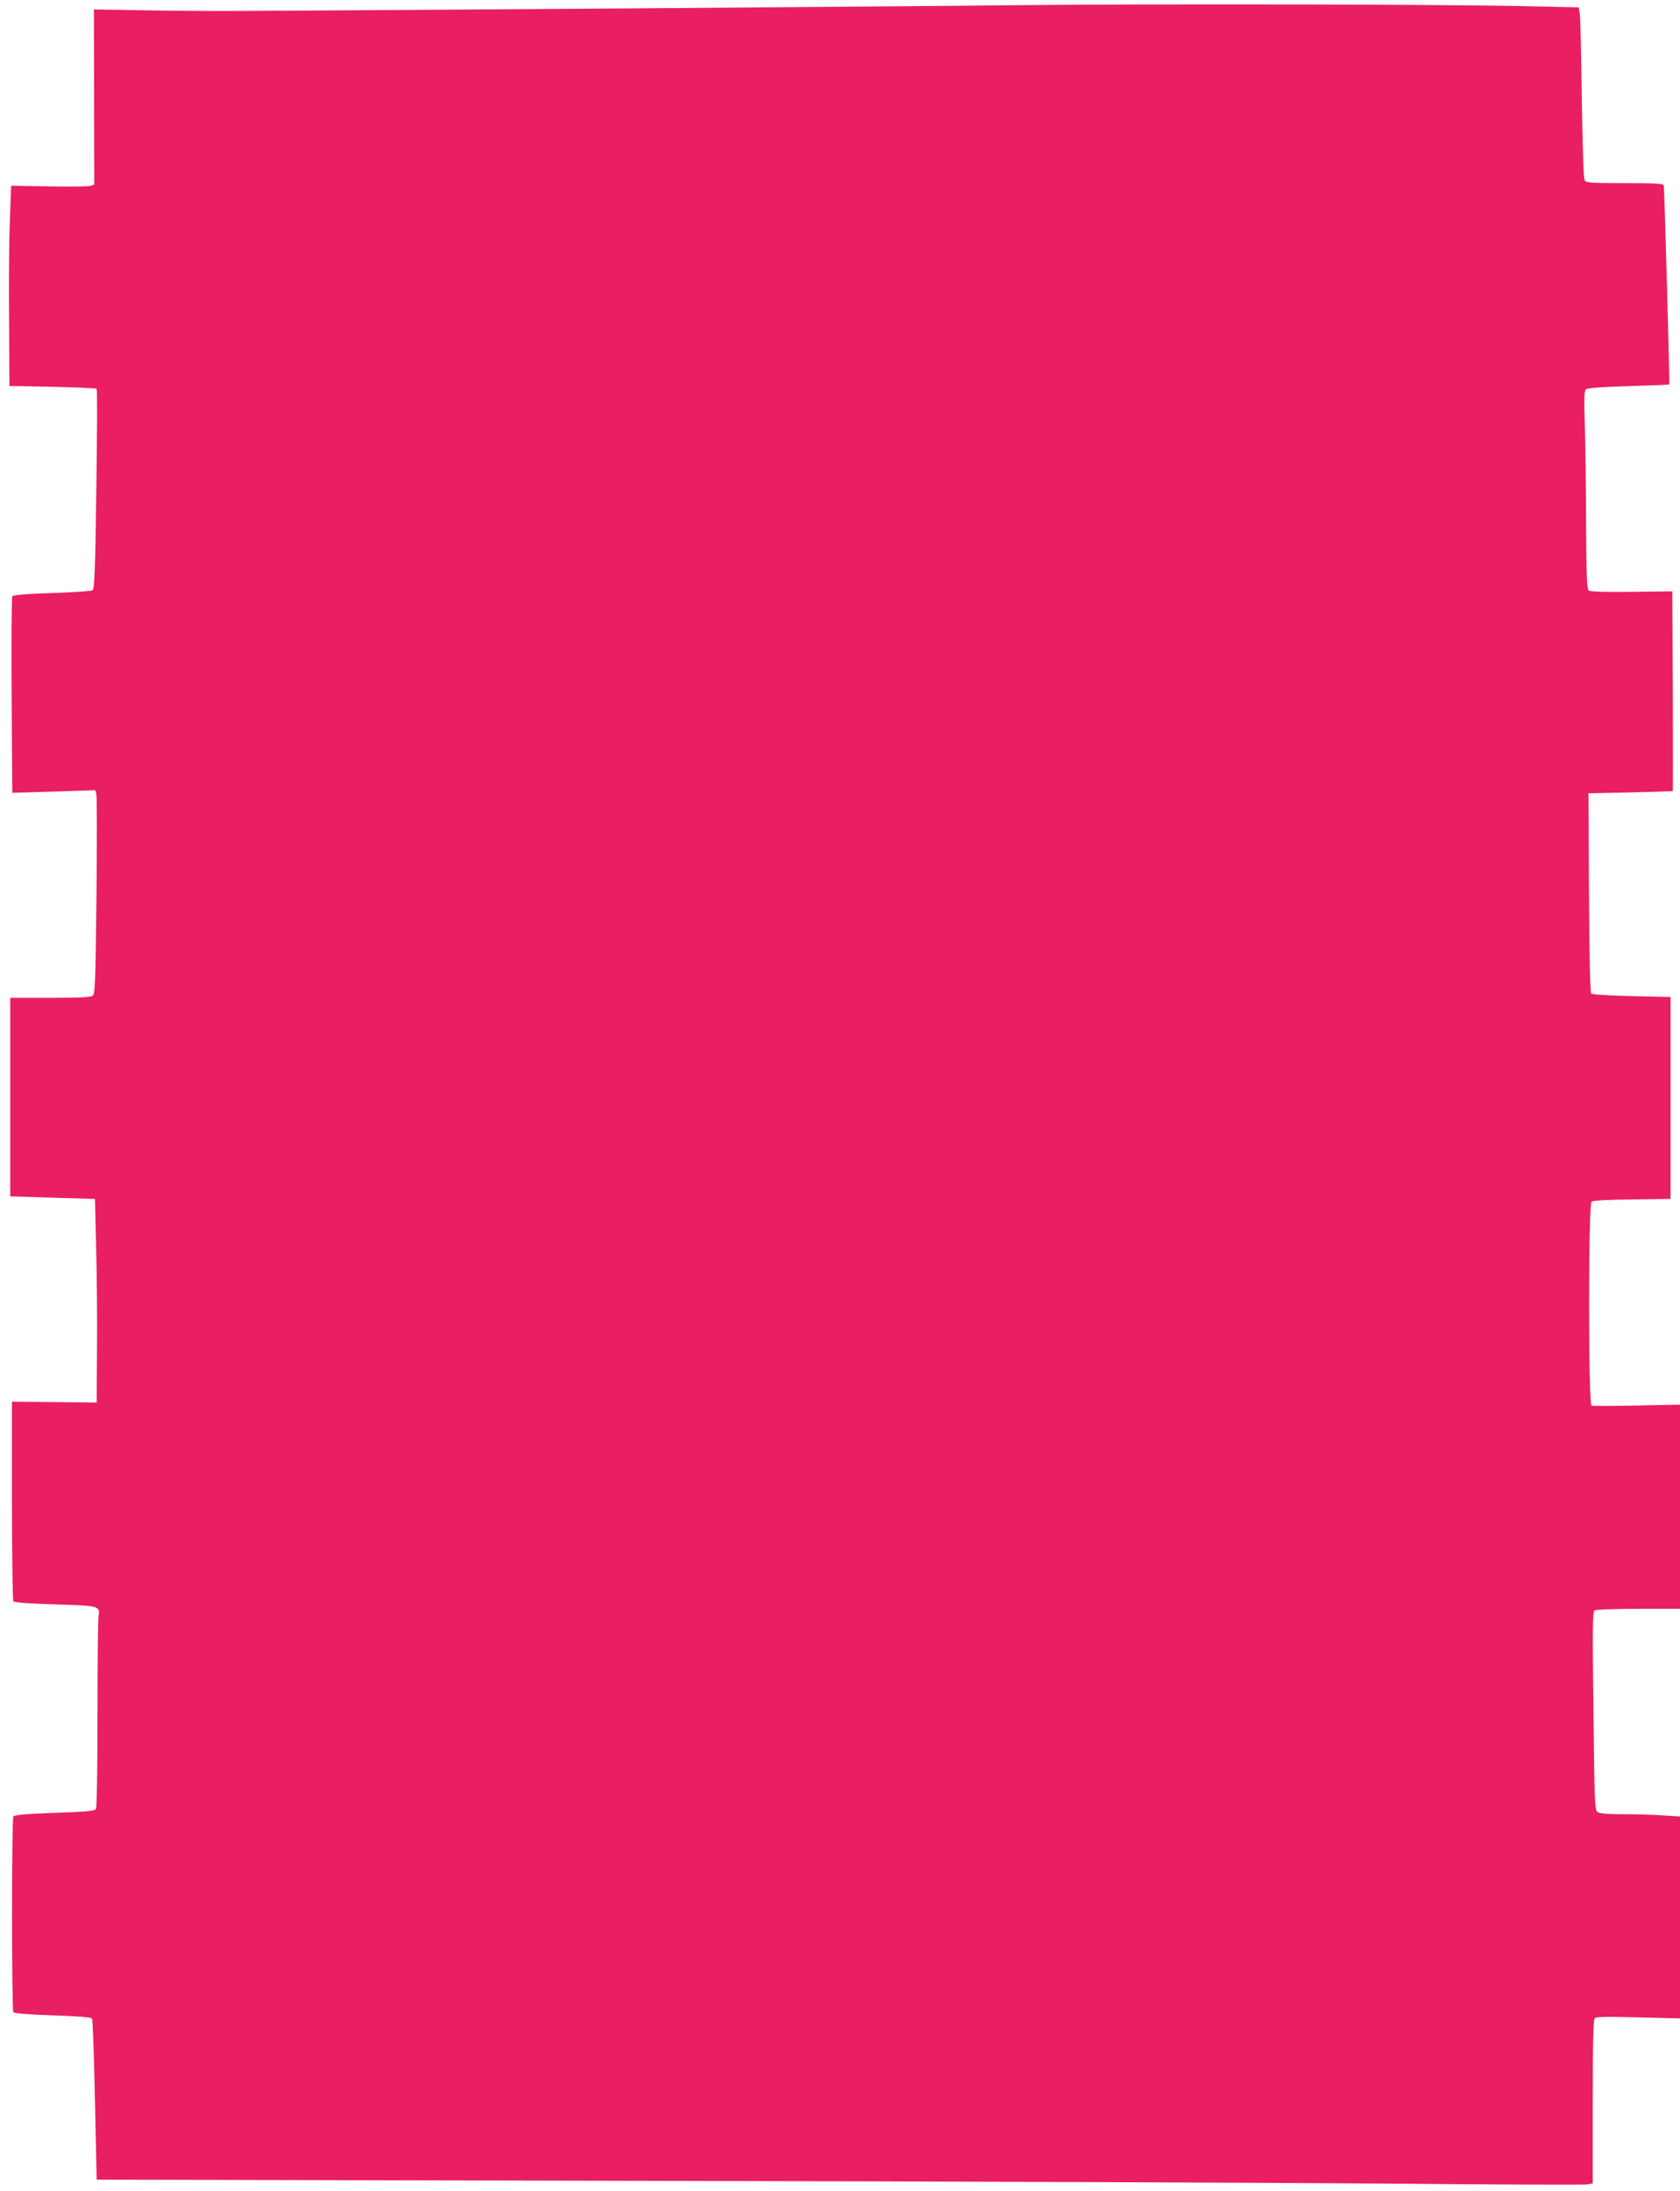 <?xml version="1.0" standalone="no"?>
<!DOCTYPE svg PUBLIC "-//W3C//DTD SVG 20010904//EN"
 "http://www.w3.org/TR/2001/REC-SVG-20010904/DTD/svg10.dtd">
<svg version="1.0" xmlns="http://www.w3.org/2000/svg"
 width="982pt" height="1280pt" viewBox="0 0 982 1280"
 preserveAspectRatio="xMidYMid meet">
<g transform="translate(0,1280) scale(0.1,-0.1)"
fill="#e91e63" stroke="none">
<path d="M5980 12770 c-703 -8 -3856 -31 -4580 -34 -157 -1 -412 1 -568 4
l-283 5 1 -512 1 -511 -23 -8 c-12 -4 -121 -5 -243 -3 l-220 4 -7 -195 c-5
-107 -7 -370 -5 -585 l2 -390 252 -5 c138 -3 254 -8 258 -12 4 -3 3 -268 -2
-588 -6 -474 -11 -582 -22 -589 -7 -5 -114 -12 -237 -16 -148 -5 -226 -11
-232 -19 -4 -6 -6 -267 -4 -579 l4 -569 243 7 242 8 6 -24 c4 -13 4 -280 1
-594 -6 -502 -8 -572 -22 -582 -12 -10 -77 -13 -249 -13 l-233 0 0 -580 0
-580 43 -1 c23 -1 134 -5 247 -8 l205 -6 7 -285 c4 -157 7 -424 5 -595 l-2
-310 -247 3 -248 2 0 -577 c0 -318 4 -583 8 -589 4 -7 89 -13 242 -18 259 -7
267 -9 256 -70 -3 -16 -6 -272 -6 -570 0 -310 -4 -547 -9 -555 -8 -12 -57 -17
-242 -23 -164 -6 -236 -12 -241 -21 -10 -15 -10 -1128 0 -1143 5 -8 83 -14
230 -19 147 -5 225 -11 230 -19 4 -6 12 -220 17 -476 l10 -465 3185 -7 c1752
-3 3704 -11 4339 -16 635 -6 1170 -8 1188 -5 l33 6 0 476 c0 354 3 480 12 489
9 9 73 10 255 5 l243 -6 0 590 0 590 -97 6 c-54 4 -159 7 -234 7 -92 0 -140 4
-152 13 -15 11 -17 69 -23 590 -6 493 -5 580 7 588 8 5 123 9 257 9 l242 0 0
596 0 597 -252 -5 c-139 -3 -259 -3 -265 -1 -19 7 -19 1176 0 1192 9 7 93 12
238 13 l224 3 0 590 0 590 -227 5 c-131 3 -231 9 -237 15 -6 6 -11 227 -13
590 l-3 580 245 5 c135 3 246 7 248 8 1 1 1 264 0 585 l-3 582 -238 -3 c-157
-2 -243 1 -251 8 -10 8 -13 94 -15 378 0 202 -4 462 -7 577 -6 173 -4 212 7
221 9 7 103 14 249 18 129 4 236 8 237 10 4 4 -28 1150 -32 1164 -3 9 -58 12
-229 12 -204 0 -226 2 -234 18 -6 9 -12 224 -16 477 -3 253 -8 476 -12 496
l-6 36 -271 6 c-488 12 -2175 15 -2977 7z"/>
</g>
</svg>
